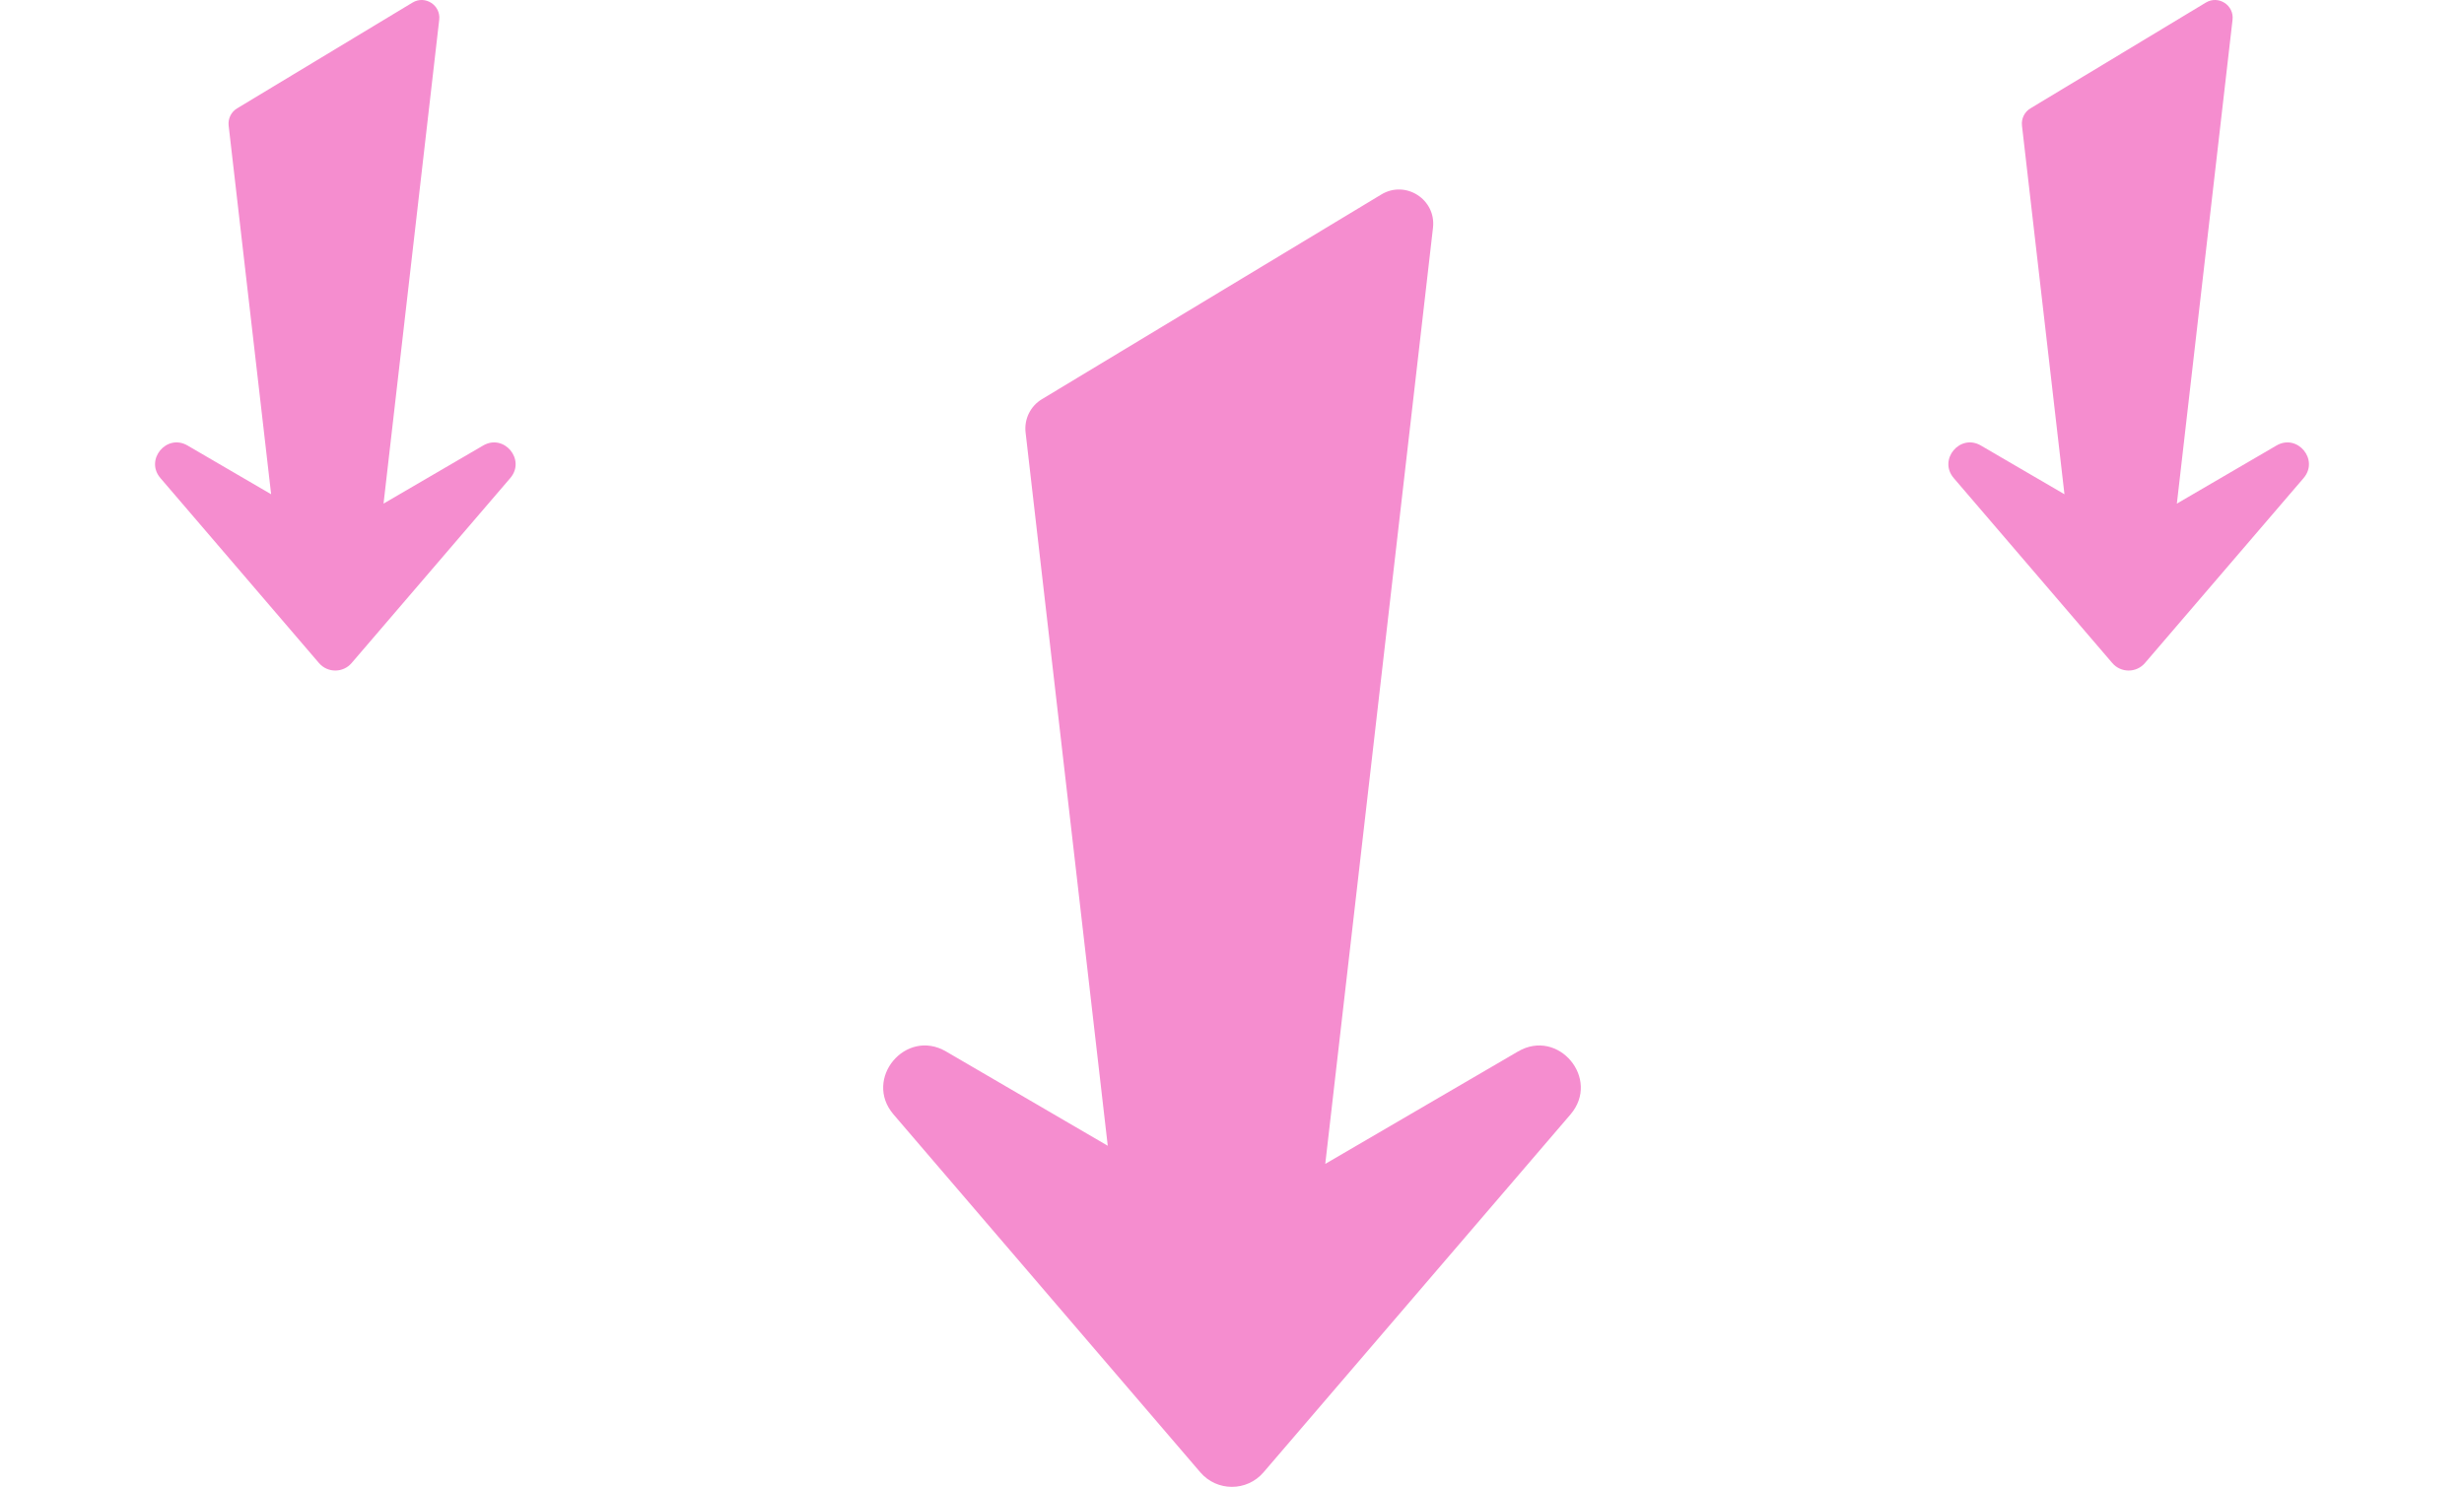 <svg width="169" height="102" viewBox="0 0 169 102" fill="none" xmlns="http://www.w3.org/2000/svg">
<g clip-path="url(#clip0_119_13)">
<path d="M107.716 76.451C109.806 74.01 106.884 70.513 104.114 72.133L90.897 79.843L98.286 15.62C98.508 13.684 96.411 12.334 94.743 13.341L71.462 27.385C70.674 27.859 70.238 28.749 70.342 29.663L75.978 78.599L64.887 72.131C62.117 70.511 59.194 74.01 61.284 76.45L82.329 101.004C83.467 102.33 85.522 102.33 86.66 101.004L107.716 76.451Z" fill="#F58DCF"/>
</g>
<g clip-path="url(#clip1_119_13)">
<path d="M157.999 32.795C159.079 31.533 157.569 29.726 156.137 30.563L149.306 34.548L153.125 1.354C153.24 0.354 152.156 -0.344 151.294 0.176L139.261 7.435C138.854 7.68 138.629 8.14 138.682 8.613L141.596 33.905L135.863 30.562C134.431 29.725 132.921 31.533 134.001 32.794L144.878 45.485C145.466 46.171 146.528 46.171 147.116 45.485L157.999 32.795Z" fill="#F58DCF"/>
</g>
<g clip-path="url(#clip2_119_13)">
<path d="M34.999 32.795C36.079 31.533 34.569 29.726 33.137 30.563L26.306 34.548L30.125 1.354C30.24 0.354 29.156 -0.344 28.294 0.176L16.261 7.435C15.854 7.68 15.629 8.14 15.682 8.613L18.596 33.905L12.863 30.562C11.431 29.725 9.921 31.533 11.001 32.794L21.878 45.485C22.466 46.171 23.528 46.171 24.116 45.485L34.999 32.795Z" fill="#F58DCF"/>
</g>
<defs>
<clipPath id="clip0_119_13">
<rect width="89" height="89" fill="white" transform="translate(40 13)"/>
</clipPath>
<clipPath id="clip1_119_13">
<rect width="46" height="46" fill="white" transform="translate(123)"/>
</clipPath>
<clipPath id="clip2_119_13">
<rect width="46" height="46" fill="white"/>
</clipPath>
</defs>
</svg>

